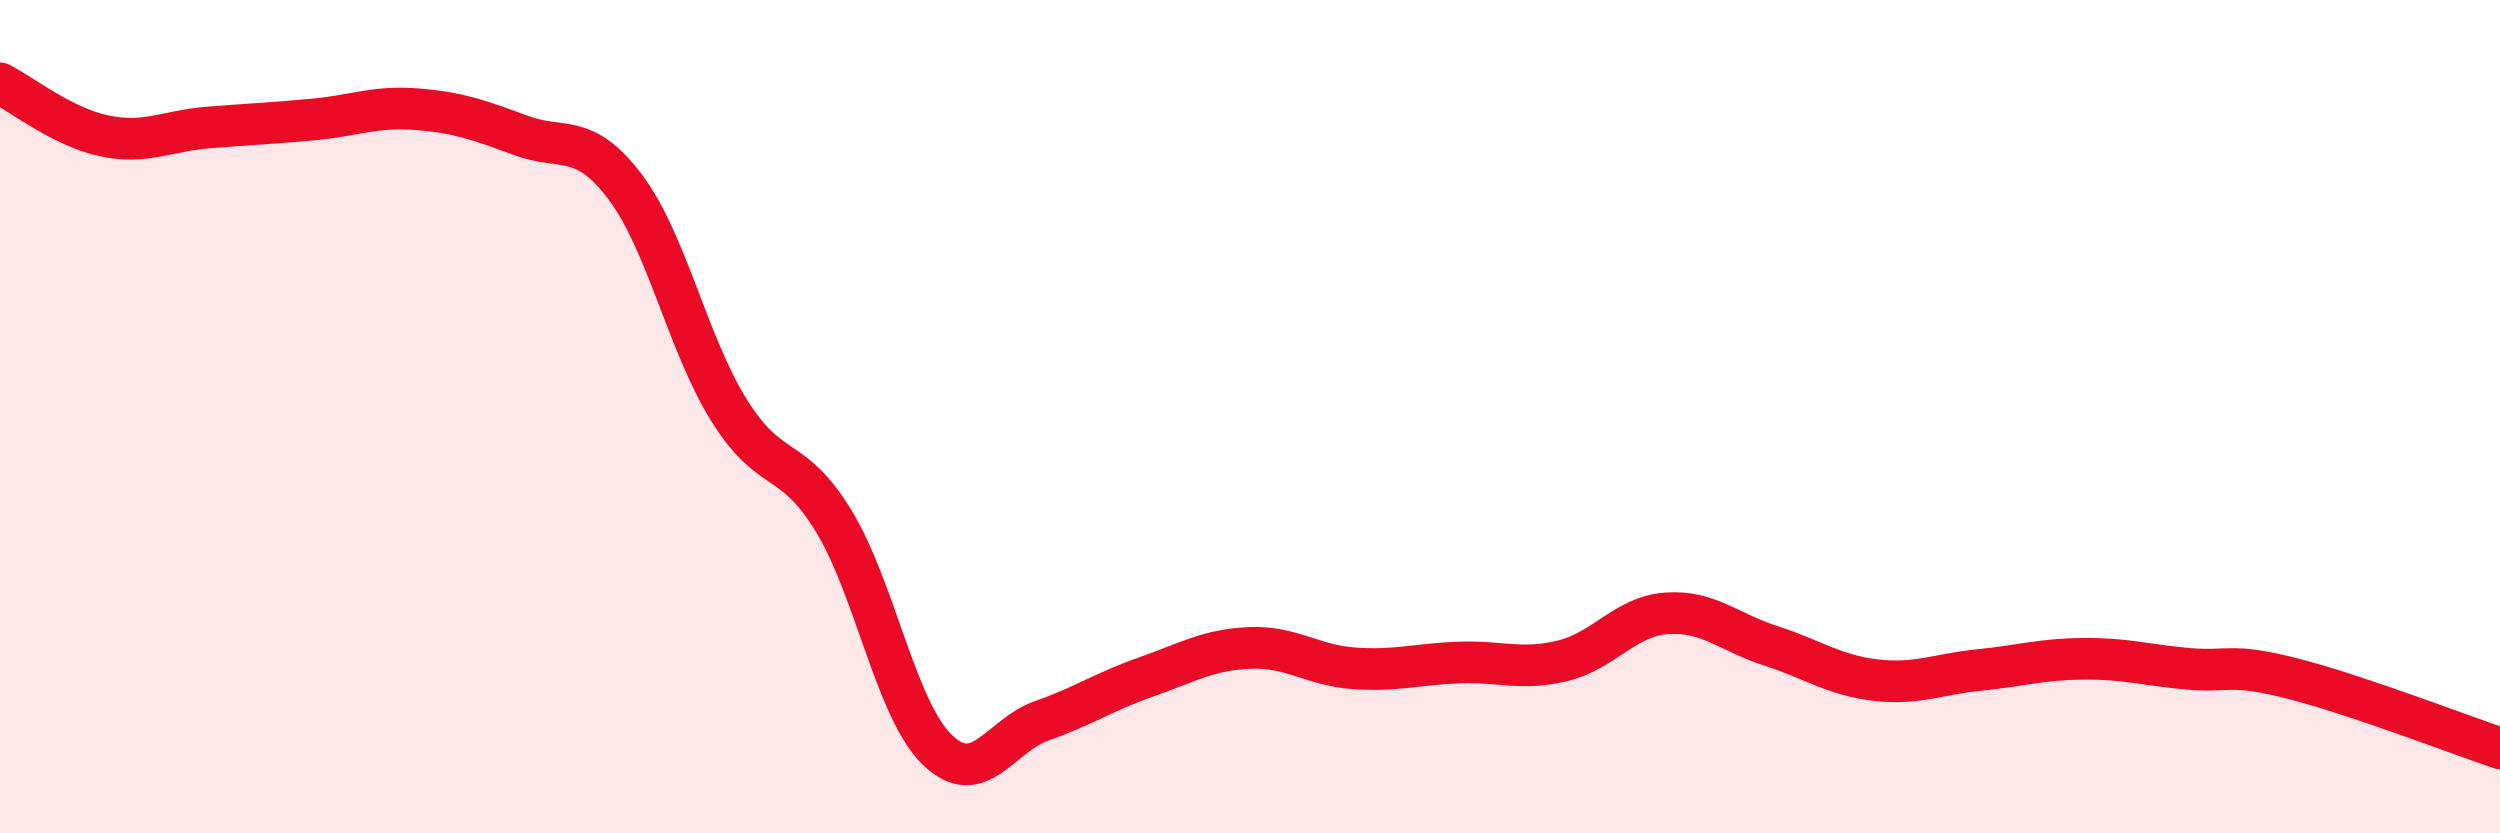 
    <svg width="60" height="20" viewBox="0 0 60 20" xmlns="http://www.w3.org/2000/svg">
      <path
        d="M 0,2 C 0.5,2.25 1.5,3.05 2.5,3.26 C 3.5,3.47 4,3.14 5,3.06 C 6,2.98 6.5,2.96 7.5,2.87 C 8.5,2.78 9,2.54 10,2.62 C 11,2.7 11.5,2.88 12.5,3.25 C 13.5,3.62 14,3.16 15,4.48 C 16,5.8 16.5,8.25 17.5,9.85 C 18.5,11.45 19,10.86 20,12.49 C 21,14.12 21.5,17.04 22.5,18 C 23.5,18.96 24,17.65 25,17.3 C 26,16.95 26.5,16.6 27.5,16.25 C 28.5,15.9 29,15.59 30,15.55 C 31,15.51 31.5,15.97 32.5,16.04 C 33.5,16.11 34,15.94 35,15.9 C 36,15.86 36.5,16.1 37.5,15.86 C 38.5,15.62 39,14.79 40,14.72 C 41,14.65 41.5,15.18 42.5,15.5 C 43.5,15.82 44,16.2 45,16.32 C 46,16.44 46.5,16.18 47.5,16.08 C 48.5,15.98 49,15.82 50,15.81 C 51,15.8 51.5,15.96 52.5,16.05 C 53.5,16.14 53.5,15.9 55,16.28 C 56.5,16.66 59,17.62 60,17.96L60 20L0 20Z"
        fill="#EB0A25"
        opacity="0.1"
        stroke-linecap="round"
        stroke-linejoin="round"
      />
      <path
        d="M 0,2 C 0.5,2.25 1.5,3.05 2.5,3.26 C 3.5,3.47 4,3.14 5,3.06 C 6,2.98 6.5,2.96 7.5,2.87 C 8.5,2.78 9,2.54 10,2.62 C 11,2.7 11.5,2.88 12.5,3.25 C 13.5,3.62 14,3.16 15,4.48 C 16,5.8 16.5,8.25 17.5,9.85 C 18.5,11.45 19,10.86 20,12.49 C 21,14.12 21.5,17.04 22.5,18 C 23.5,18.96 24,17.65 25,17.3 C 26,16.95 26.5,16.6 27.5,16.25 C 28.5,15.9 29,15.59 30,15.55 C 31,15.51 31.5,15.97 32.5,16.04 C 33.5,16.11 34,15.94 35,15.9 C 36,15.86 36.5,16.1 37.5,15.86 C 38.5,15.62 39,14.79 40,14.72 C 41,14.65 41.5,15.18 42.5,15.5 C 43.5,15.82 44,16.2 45,16.32 C 46,16.44 46.5,16.18 47.5,16.08 C 48.5,15.98 49,15.82 50,15.81 C 51,15.8 51.5,15.96 52.5,16.05 C 53.5,16.14 53.5,15.9 55,16.28 C 56.5,16.66 59,17.62 60,17.96"
        stroke="#EB0A25"
        stroke-width="1"
        fill="none"
        stroke-linecap="round"
        stroke-linejoin="round"
      />
    </svg>
  